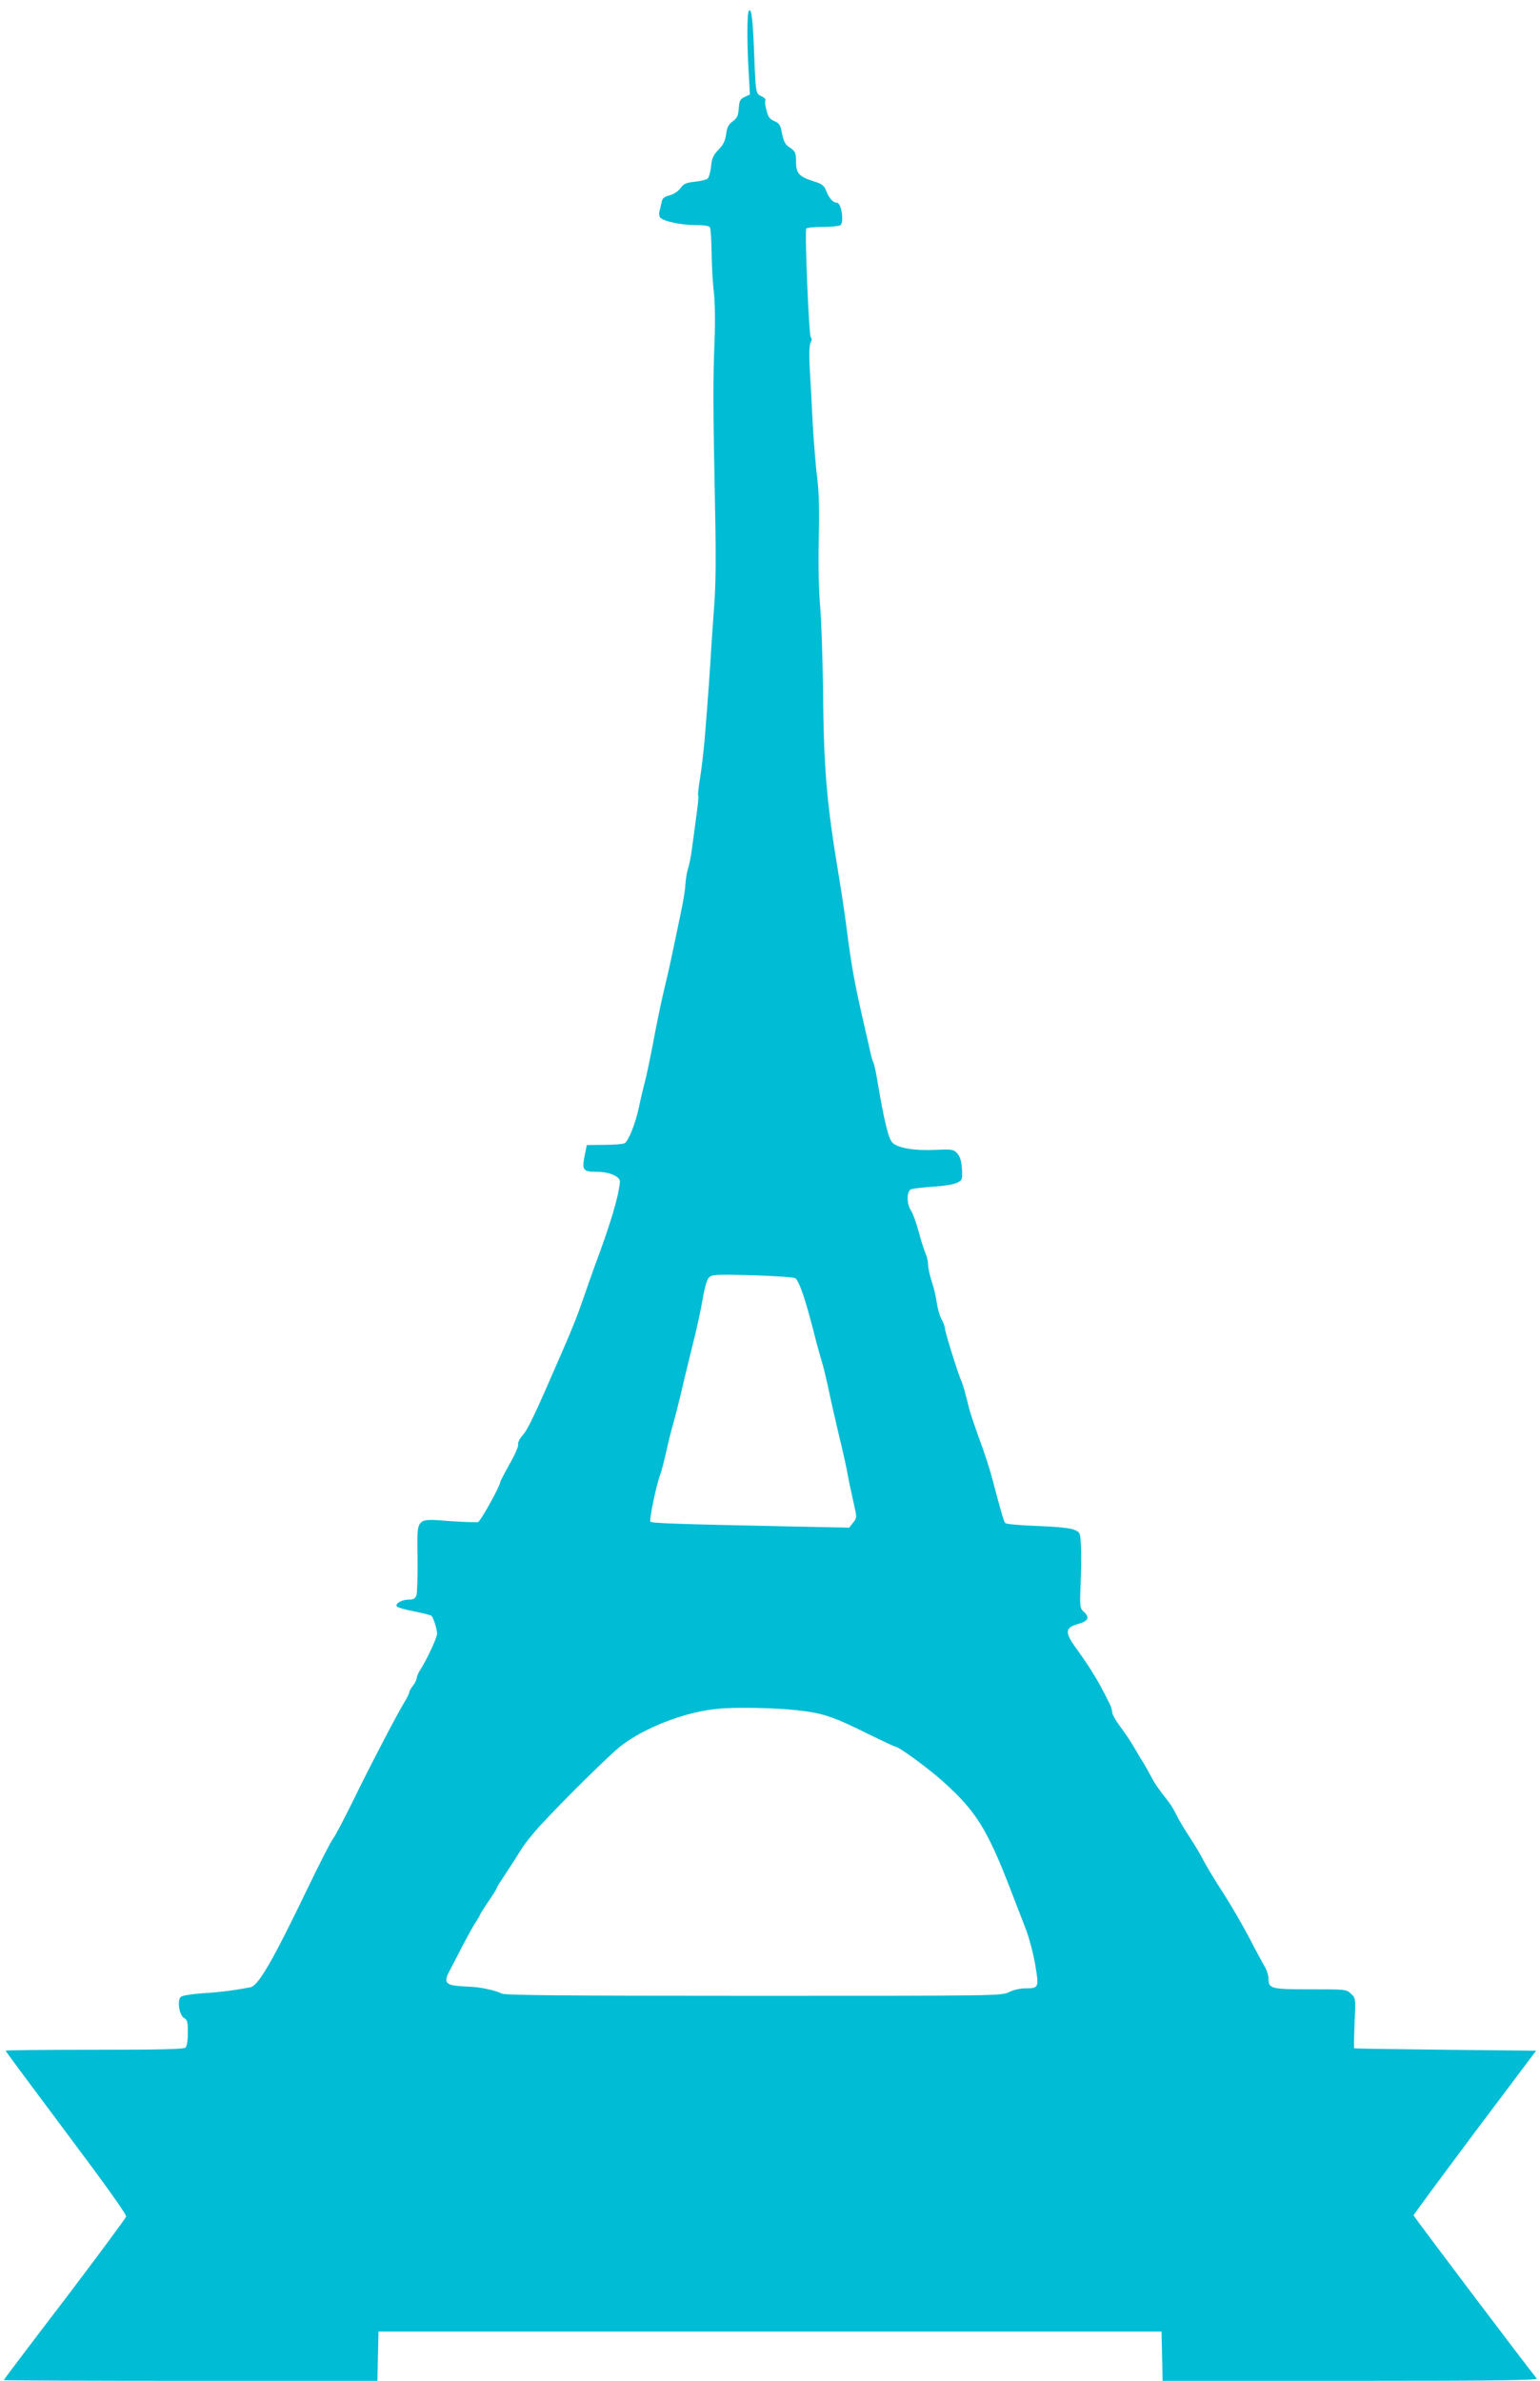 <?xml version="1.0" standalone="no"?>
<!DOCTYPE svg PUBLIC "-//W3C//DTD SVG 20010904//EN"
 "http://www.w3.org/TR/2001/REC-SVG-20010904/DTD/svg10.dtd">
<svg version="1.0" xmlns="http://www.w3.org/2000/svg"
 width="828pt" height="1280pt" viewBox="0 0 828 1280"
 preserveAspectRatio="xMidYMid meet">
<g transform="translate(0,1280) scale(0.1,-0.1)"
fill="#00bcd4" stroke="none">
<path d="M4026 12741 c-10 -15 -10 -180 0 -342 l6 -107 -28 -13 c-25 -12 -29
-21 -32 -62 -3 -39 -8 -51 -32 -69 -23 -17 -31 -32 -36 -70 -5 -36 -15 -56
-41 -83 -28 -29 -36 -46 -40 -90 -3 -30 -12 -60 -19 -66 -7 -5 -38 -13 -69
-16 -46 -5 -59 -11 -76 -34 -12 -17 -36 -33 -58 -39 -31 -8 -40 -16 -44 -38
-3 -15 -8 -36 -11 -47 -4 -11 -2 -26 2 -33 14 -20 110 -42 189 -42 46 0 75 -4
80 -12 4 -7 8 -69 9 -138 1 -69 6 -163 12 -210 6 -52 8 -154 4 -260 -9 -216
-8 -367 2 -870 6 -289 5 -438 -4 -555 -6 -88 -14 -191 -16 -230 -4 -81 -20
-303 -35 -485 -6 -69 -17 -165 -25 -213 -8 -48 -13 -91 -10 -95 4 -6 -3 -61
-34 -287 -5 -38 -14 -86 -21 -105 -6 -19 -12 -57 -14 -85 -1 -27 -12 -95 -24
-150 -11 -55 -32 -152 -45 -215 -13 -63 -36 -164 -51 -225 -14 -60 -39 -182
-55 -270 -17 -88 -37 -182 -45 -210 -7 -27 -21 -85 -30 -129 -18 -85 -55 -178
-76 -192 -8 -5 -57 -9 -109 -9 l-95 -1 -12 -59 c-15 -76 -8 -85 66 -85 69 0
127 -26 124 -55 -8 -83 -52 -228 -133 -445 -17 -47 -44 -123 -60 -170 -33 -96
-57 -159 -123 -310 -143 -330 -178 -403 -206 -435 -17 -19 -28 -41 -25 -50 3
-8 -17 -55 -45 -104 -28 -50 -51 -94 -51 -98 0 -20 -106 -212 -120 -216 -8 -2
-75 0 -148 5 -191 14 -180 26 -177 -199 1 -98 -2 -188 -6 -200 -7 -18 -16 -23
-42 -23 -39 0 -77 -24 -62 -38 6 -5 48 -17 95 -26 47 -9 88 -20 91 -24 10 -11
29 -73 29 -95 0 -21 -54 -137 -89 -192 -11 -16 -20 -37 -20 -46 -1 -9 -10 -28
-21 -42 -11 -14 -20 -30 -20 -36 0 -6 -13 -32 -29 -58 -40 -66 -185 -344 -282
-543 -45 -91 -89 -174 -98 -185 -10 -11 -71 -130 -136 -265 -190 -394 -266
-526 -309 -534 -88 -17 -166 -27 -254 -32 -56 -4 -110 -12 -119 -19 -22 -17
-10 -101 18 -115 16 -9 19 -22 19 -78 0 -40 -5 -73 -12 -80 -9 -9 -132 -12
-490 -12 -263 0 -478 -2 -478 -5 0 -3 147 -201 326 -440 218 -291 325 -441
322 -452 -3 -10 -152 -211 -331 -447 -180 -235 -327 -430 -327 -432 0 -2 452
-4 1005 -4 l1004 0 3 133 3 132 2105 0 2105 0 3 -132 3 -133 1011 0 c807 0
1008 3 1000 13 -61 75 -662 871 -662 877 0 3 148 204 329 446 l330 439 -487 5
c-268 3 -489 6 -491 8 -2 1 -1 62 2 136 6 133 6 133 -19 157 -25 24 -29 24
-218 24 -213 0 -226 3 -226 59 0 17 -10 47 -22 66 -11 19 -50 91 -85 159 -36
68 -98 175 -139 238 -41 63 -86 138 -101 166 -14 29 -49 88 -78 132 -29 44
-61 98 -71 120 -10 22 -30 54 -44 72 -53 68 -68 89 -89 128 -11 22 -31 56 -43
77 -13 20 -37 60 -54 90 -17 29 -50 78 -73 108 -22 30 -41 63 -41 73 0 10 -6
31 -13 45 -45 91 -64 124 -100 182 -23 36 -61 92 -85 124 -57 79 -55 105 11
124 58 16 68 35 36 65 -23 21 -24 25 -19 148 3 70 4 161 2 204 -4 76 -4 77
-37 91 -21 9 -93 16 -197 20 -90 3 -167 10 -172 15 -9 8 -18 40 -75 254 -12
44 -41 134 -66 200 -24 66 -49 140 -55 165 -6 25 -16 63 -22 85 -5 22 -16 54
-23 70 -19 45 -85 258 -85 275 0 8 -8 31 -19 50 -10 19 -21 60 -25 90 -4 30
-16 80 -27 112 -10 32 -19 71 -19 87 0 17 -6 45 -14 63 -8 18 -25 71 -37 118
-13 47 -31 97 -41 112 -24 35 -24 103 0 114 9 4 62 10 117 14 56 3 113 12 130
21 29 14 30 16 27 74 -3 44 -10 66 -25 84 -21 22 -27 23 -120 19 -107 -5 -197
9 -227 37 -23 20 -45 111 -85 347 -7 42 -16 82 -20 88 -4 6 -13 39 -20 73 -8
34 -28 125 -46 202 -37 165 -53 258 -74 420 -8 66 -28 203 -45 305 -66 396
-81 575 -85 1002 -2 169 -9 369 -15 445 -8 82 -11 226 -8 362 4 161 1 256 -8
331 -8 58 -18 186 -24 285 -5 99 -12 234 -16 301 -5 80 -3 127 4 141 7 13 8
23 1 30 -10 10 -33 568 -24 584 4 5 43 9 88 9 45 0 88 4 95 9 22 13 6 121 -18
121 -21 0 -43 24 -59 67 -11 26 -22 35 -69 49 -75 24 -92 43 -92 102 0 52 -4
60 -40 83 -18 12 -27 30 -35 70 -9 47 -14 56 -42 68 -25 11 -34 23 -42 58 -7
24 -9 48 -6 53 4 6 -5 15 -20 22 -32 14 -32 17 -40 223 -7 189 -15 258 -29
236z m250 -6813 c23 -18 58 -123 113 -343 4 -16 17 -61 28 -100 12 -38 27
-104 36 -145 8 -41 33 -151 55 -245 23 -93 46 -197 51 -230 6 -33 20 -97 30
-142 19 -83 19 -83 -2 -109 l-21 -27 -345 7 c-589 12 -716 17 -724 25 -8 8 34
208 53 253 5 13 19 66 31 118 11 52 29 124 40 160 10 36 29 112 43 170 13 58
40 168 59 245 20 77 44 187 54 245 11 67 24 111 35 122 16 16 37 17 235 12
120 -4 223 -11 229 -16z m12 -2323 c141 -16 195 -35 387 -131 72 -35 134 -64
138 -64 18 0 168 -109 253 -184 179 -160 240 -256 364 -576 28 -74 67 -173 85
-220 18 -47 41 -134 51 -193 21 -124 20 -127 -56 -127 -26 0 -63 -9 -85 -20
-39 -20 -59 -20 -1373 -20 -1034 0 -1338 3 -1355 12 -30 17 -123 37 -177 37
-25 1 -62 4 -82 7 -44 8 -49 28 -20 80 9 17 41 78 70 135 30 57 62 115 73 130
10 15 19 30 19 33 0 3 20 35 45 72 25 36 45 68 45 72 0 3 11 22 24 41 37 56
78 119 112 174 17 27 62 83 100 124 128 139 376 383 433 427 131 100 346 183
521 199 95 10 318 5 428 -8z"/>
</g>
</svg>

